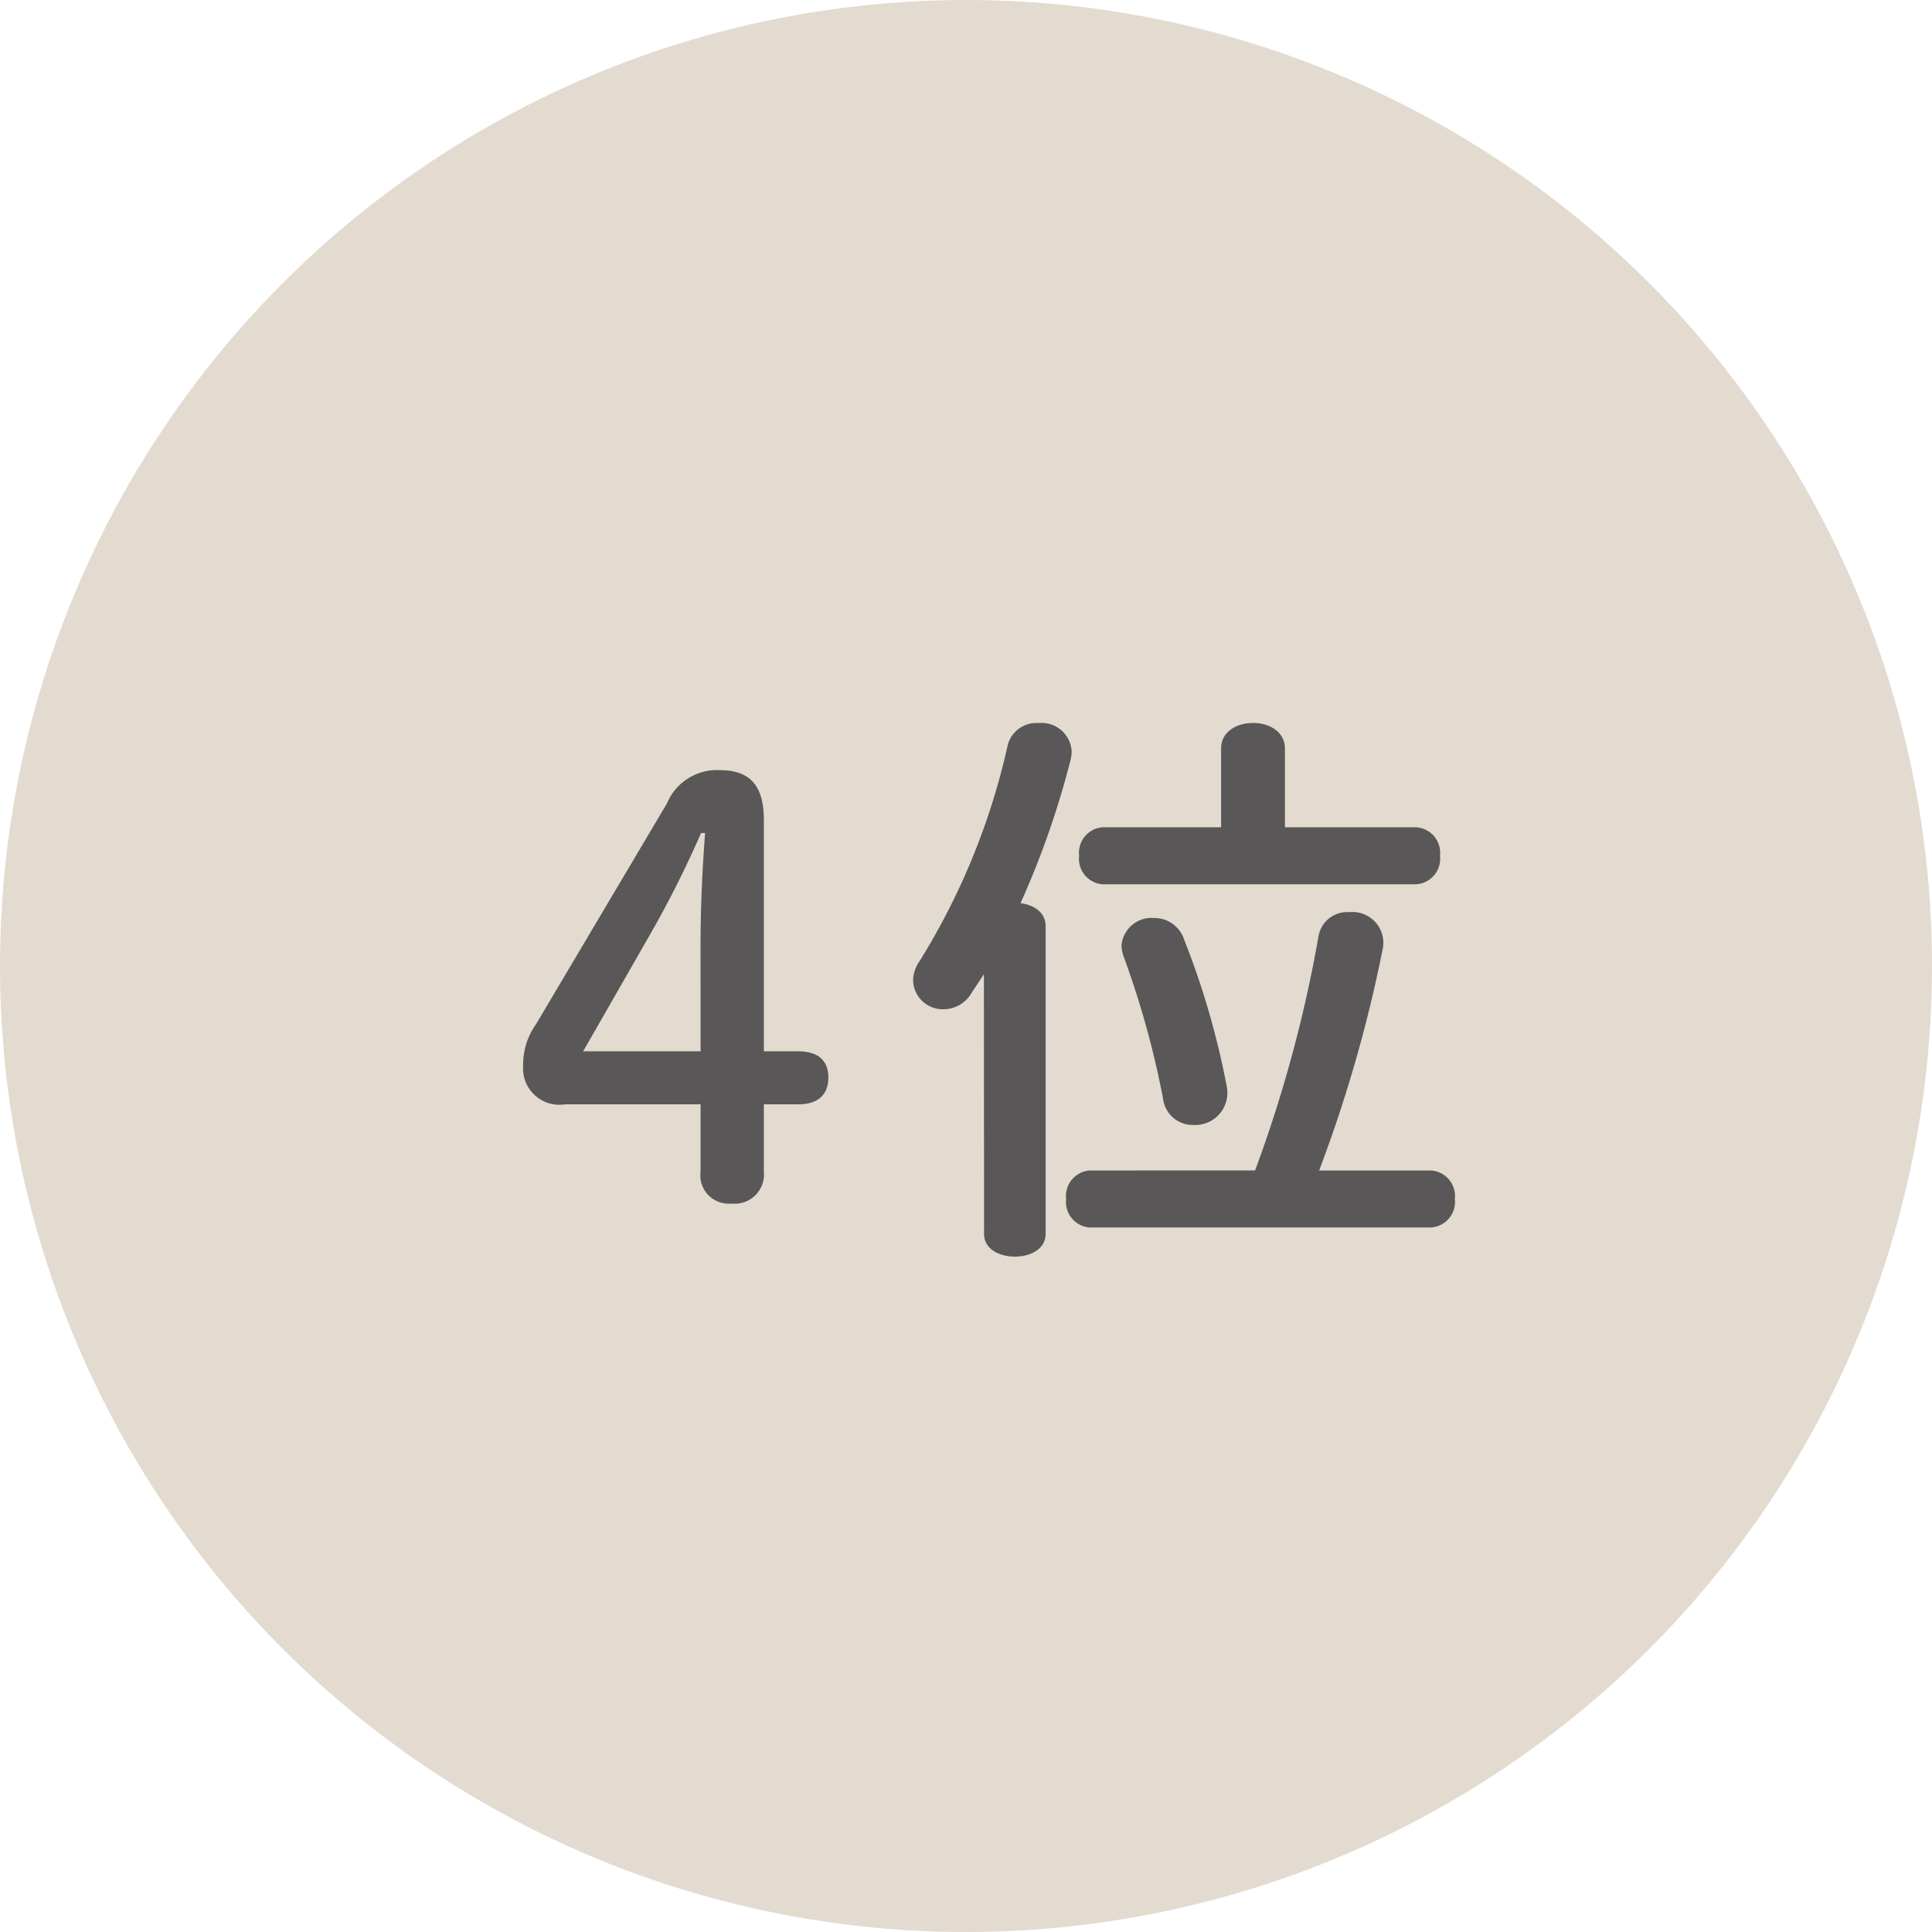 <svg xmlns="http://www.w3.org/2000/svg" width="61" height="61" viewBox="0 0 61 61">
  <g id="グループ_8043" data-name="グループ 8043" transform="translate(-8640 8981)">
    <circle id="楕円形_143" data-name="楕円形 143" cx="30.5" cy="30.5" r="30.5" transform="translate(8640 -8981)" fill="#e3dbd0"/>
    <path id="パス_9761" data-name="パス 9761" d="M6.12-3.132v2.124A.893.893,0,0,0,7.092,0,.924.924,0,0,0,8.118-1.008V-3.132H9.2c.63,0,.954-.306.954-.846s-.324-.828-.954-.828H8.118V-12.1c0-1.062-.4-1.584-1.4-1.584a1.706,1.706,0,0,0-1.656,1.044L.918-5.652a2.177,2.177,0,0,0-.4,1.3A1.146,1.146,0,0,0,1.836-3.132Zm0-1.674H2.412L4.536-8.514a32.981,32.981,0,0,0,1.6-3.186h.126c-.09,1.206-.144,2.376-.144,3.582ZM24.57-11.88v-2.484c0-.54-.5-.81-1.008-.81s-1.008.27-1.008.81v2.484H18.81a.807.807,0,0,0-.738.9.807.807,0,0,0,.738.9h9.9a.808.808,0,0,0,.756-.9.808.808,0,0,0-.756-.9ZM18.4-1.044a.807.807,0,0,0-.738.9.807.807,0,0,0,.738.9H29.178a.808.808,0,0,0,.756-.9.808.808,0,0,0-.756-.9H25.65a44.138,44.138,0,0,0,2.016-7.038A.975.975,0,0,0,26.6-9.2a.916.916,0,0,0-.972.774,42.338,42.338,0,0,1-2,7.38Zm-3.33,2c0,.486.486.72.972.72s.972-.234.972-.72v-9.72c0-.432-.378-.666-.792-.72A27.637,27.637,0,0,0,17.8-14a1.389,1.389,0,0,0,.036-.27.949.949,0,0,0-1.044-.9.934.934,0,0,0-.972.684,21.912,21.912,0,0,1-2.79,6.84,1.069,1.069,0,0,0-.2.612.938.938,0,0,0,.954.9,1.025,1.025,0,0,0,.882-.5c.126-.2.27-.4.4-.612Zm6.3-9.342a.991.991,0,0,0-.936-.63.954.954,0,0,0-1.026.882,1.294,1.294,0,0,0,.072.342,28.491,28.491,0,0,1,1.242,4.482.939.939,0,0,0,.954.828,1.015,1.015,0,0,0,1.062-1.188A25.539,25.539,0,0,0,21.366-8.388Z" transform="translate(8656 -8943)" fill="#595757"/>
  </g>
</svg>
